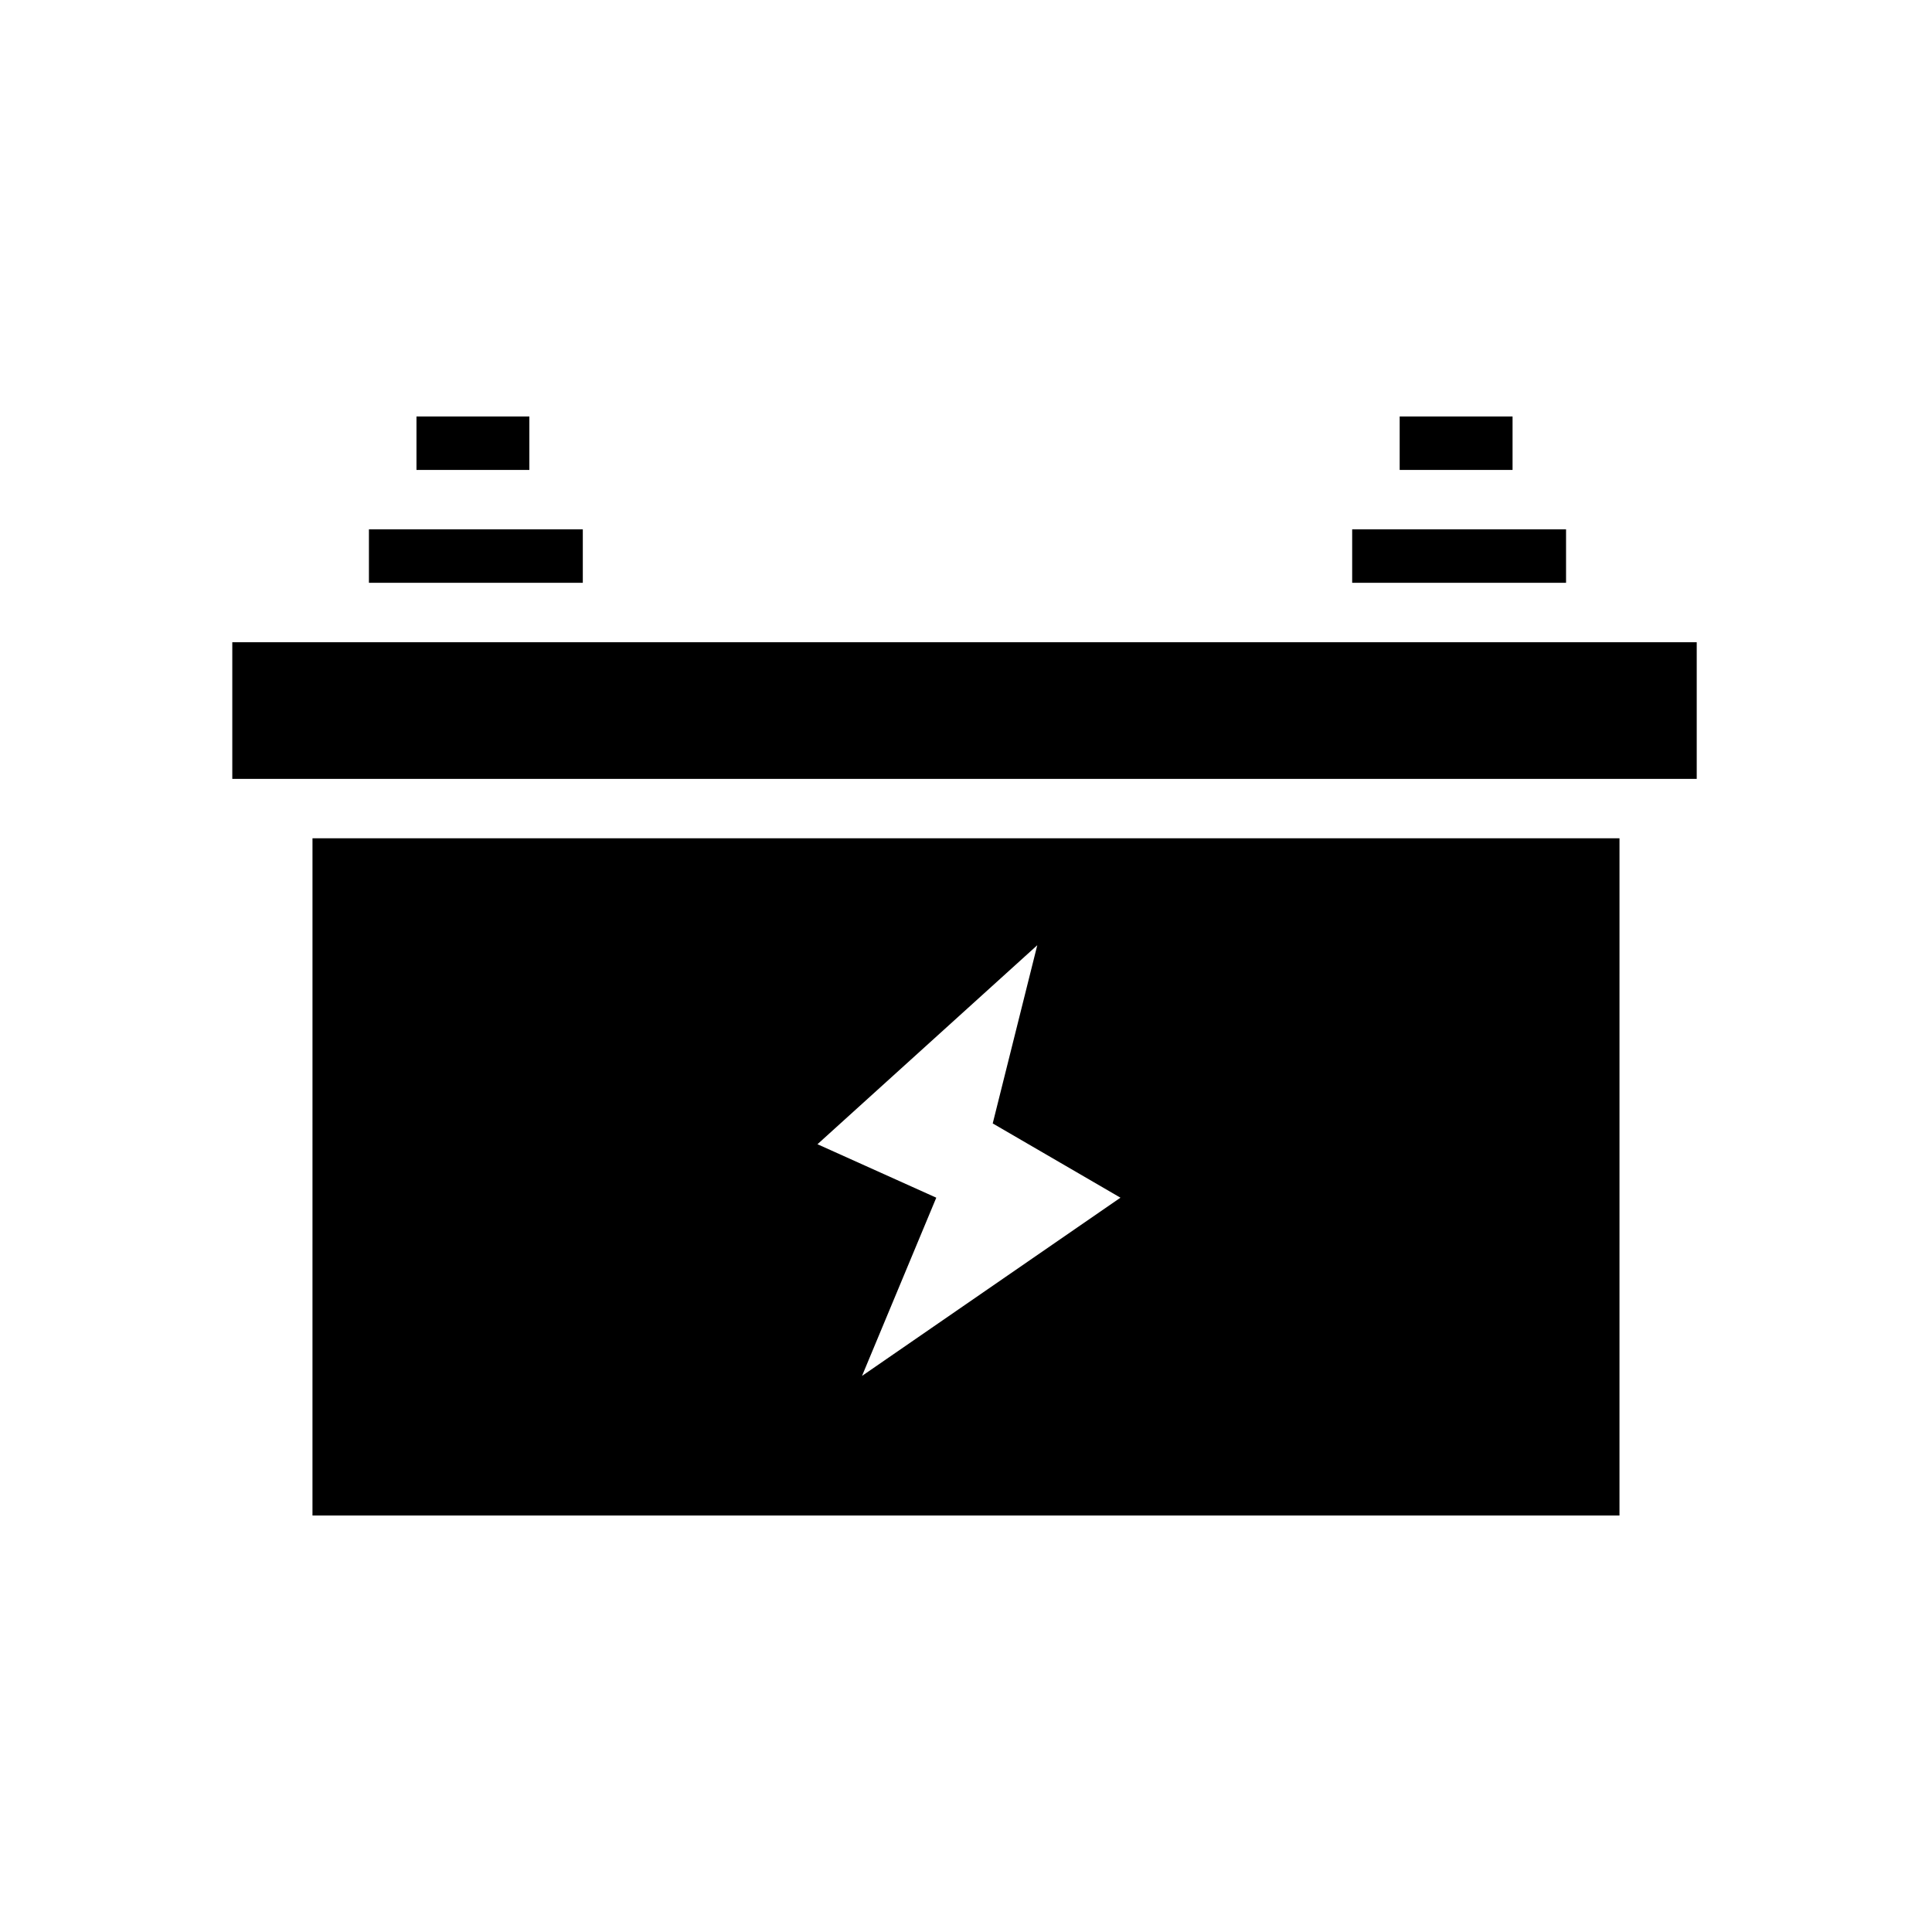 <?xml version="1.0" encoding="UTF-8"?>
<!-- Uploaded to: SVG Repo, www.svgrepo.com, Generator: SVG Repo Mixer Tools -->
<svg fill="#000000" width="800px" height="800px" version="1.1" viewBox="144 144 512 512" xmlns="http://www.w3.org/2000/svg">
 <g>
  <path d="m502.34 284.28h56.68v14.168h-56.68z"/>
  <path d="m254.37 254.37h29.914v14.168h-29.914z"/>
  <path d="m241.77 284.28h56.68v14.168h-56.68z"/>
  <path d="m514.93 254.37h29.914v14.168h-29.914z"/>
  <path d="m205.56 314.2h388.09v36.211h-388.09z"/>
  <path d="m226.81 545.63h346.37l0.004-179.48h-346.37zm192.08-151.14-11.809 47.23 33.852 19.68-68.488 47.23 19.68-47.23-31.488-14.168z"/>
 </g>
</svg>
